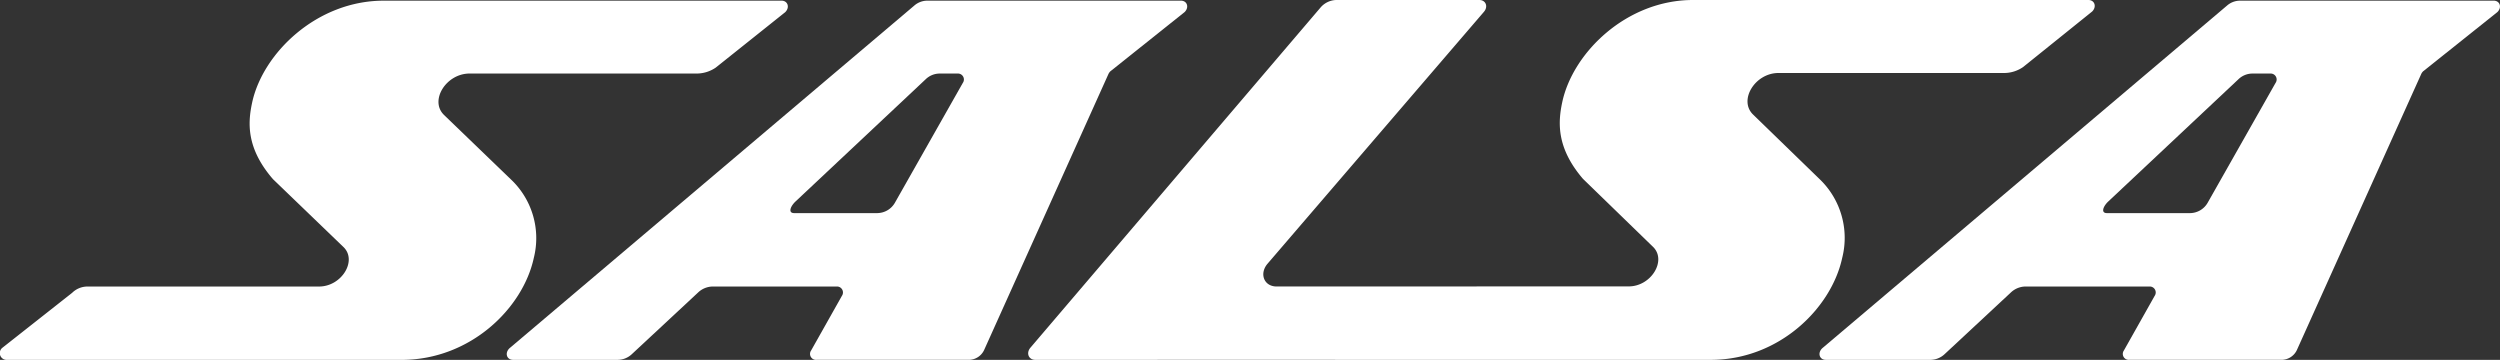 <svg xmlns="http://www.w3.org/2000/svg" width="360" height="51.818" viewBox="0 0 360 51.818">
  <rect x="0" y="0" width="360" height="51.818" fill="#333333" stroke="none"/>
  <defs>
    <style>
      .cls-1 {
        fill: #fff;
        fill-rule: evenodd;
      }
    </style>
  </defs>
  <g id="se-logo-row-360wht-Salsa" transform="translate(-0.002 -15.698)">
    <g id="Group_457" data-name="Group 457" transform="translate(0.002 15.698)">
      <g id="Group_457-2" data-name="Group 457" transform="translate(262.01 0.097)">
        <path id="Path_2101" data-name="Path 2101" class="cls-1" d="M255.653,30.666H243.642c-.925,0-.529-.995.192-1.671L262.6,11.37a2.912,2.912,0,0,1,1.95-.8h2.612a.857.857,0,0,1,.762,1.351L258.133,29.2A2.947,2.947,0,0,1,255.653,30.666ZM299.336.075H262.771a2.865,2.865,0,0,0-1.814.69L202.71,50.075c-.784.663-.505,1.72.453,1.72h15.1a3,3,0,0,0,1.965-.782l9.59-8.926a3.115,3.115,0,0,1,2.079-.85h17.853a.857.857,0,0,1,.763,1.349l-4.428,7.861a.856.856,0,0,0,.763,1.347h21.981a2.45,2.45,0,0,0,2.157-1.39L288.9,10.639a1.329,1.329,0,0,1,.272-.389l10.7-8.536c.683-.68.367-1.64-.54-1.64Z" transform="translate(-202.255 -0.075)"/>
      </g>
      <g id="Group_458" data-name="Group 458" transform="translate(0 0.097)">
        <path id="Path_2102" data-name="Path 2102" class="cls-1" d="M55.246.075c-9.621,0-17.4,7.546-18.937,14.671-.648,3-.815,6.617,3,11.032l10.147,9.769c2.034,1.959-.267,5.691-3.508,5.691H12.553a3.153,3.153,0,0,0-2.166.907L.365,50.04A.977.977,0,0,0,.933,51.8h57c9.836-.049,17.372-7.446,18.932-14.671A11.632,11.632,0,0,0,73.7,25.936l-9.755-9.4c-2.132-2.055.281-5.969,3.679-5.969h32.728a4.873,4.873,0,0,0,2.717-.856l10.006-7.983c.692-.687.372-1.656-.547-1.656H55.246Z" transform="translate(0 -0.075)"/>
      </g>
      <path id="Path_2103" data-name="Path 2103" class="cls-1" d="M266.957,0H210.021c-9.562,0-17.293,7.56-18.822,14.7-.644,3.005-.81,6.63,2.98,11.053l10.085,9.788c2.022,1.961-.264,5.7-3.486,5.7l-50.731.013c-1.8-.006-2.518-1.846-1.279-3.29L179.921,1.7c.644-.749.269-1.7-.667-1.7h-20.59a3.068,3.068,0,0,0-2.272,1.082L114.62,50.06c-.661.775-.273,1.758.692,1.758l43.184-.005,0,.005h54.2c9.777-.049,17.267-7.459,18.818-14.7a11.715,11.715,0,0,0-3.141-11.211l-9.7-9.415c-2.119-2.057.279-5.98,3.657-5.98h32.53a4.821,4.821,0,0,0,2.7-.858l9.946-8C268.189.97,267.87,0,266.957,0Z" transform="translate(33.767 0)"/>
      <g id="Group_459" data-name="Group 459" transform="translate(72.973 0.097)">
        <path id="Path_2104" data-name="Path 2104" class="cls-1" d="M109.728,30.666H97.717c-.925,0-.527-.995.192-1.671L116.677,11.37a2.906,2.906,0,0,1,1.948-.8h2.612A.857.857,0,0,1,122,11.922L112.208,29.2a2.947,2.947,0,0,1-2.479,1.463ZM153.411.075H116.845a2.858,2.858,0,0,0-1.812.69L56.785,50.075c-.782.663-.505,1.72.453,1.72h15.1a2.992,2.992,0,0,0,1.965-.782l9.59-8.926a3.116,3.116,0,0,1,2.08-.85h17.851a.858.858,0,0,1,.764,1.349l-4.429,7.861a.856.856,0,0,0,.764,1.347h21.98a2.448,2.448,0,0,0,2.157-1.39l17.912-39.765a1.321,1.321,0,0,1,.273-.389l10.7-8.536c.683-.68.367-1.64-.54-1.64Z" transform="translate(-56.33 -0.075)"/>
      </g>
    </g>
  </g>
</svg>
